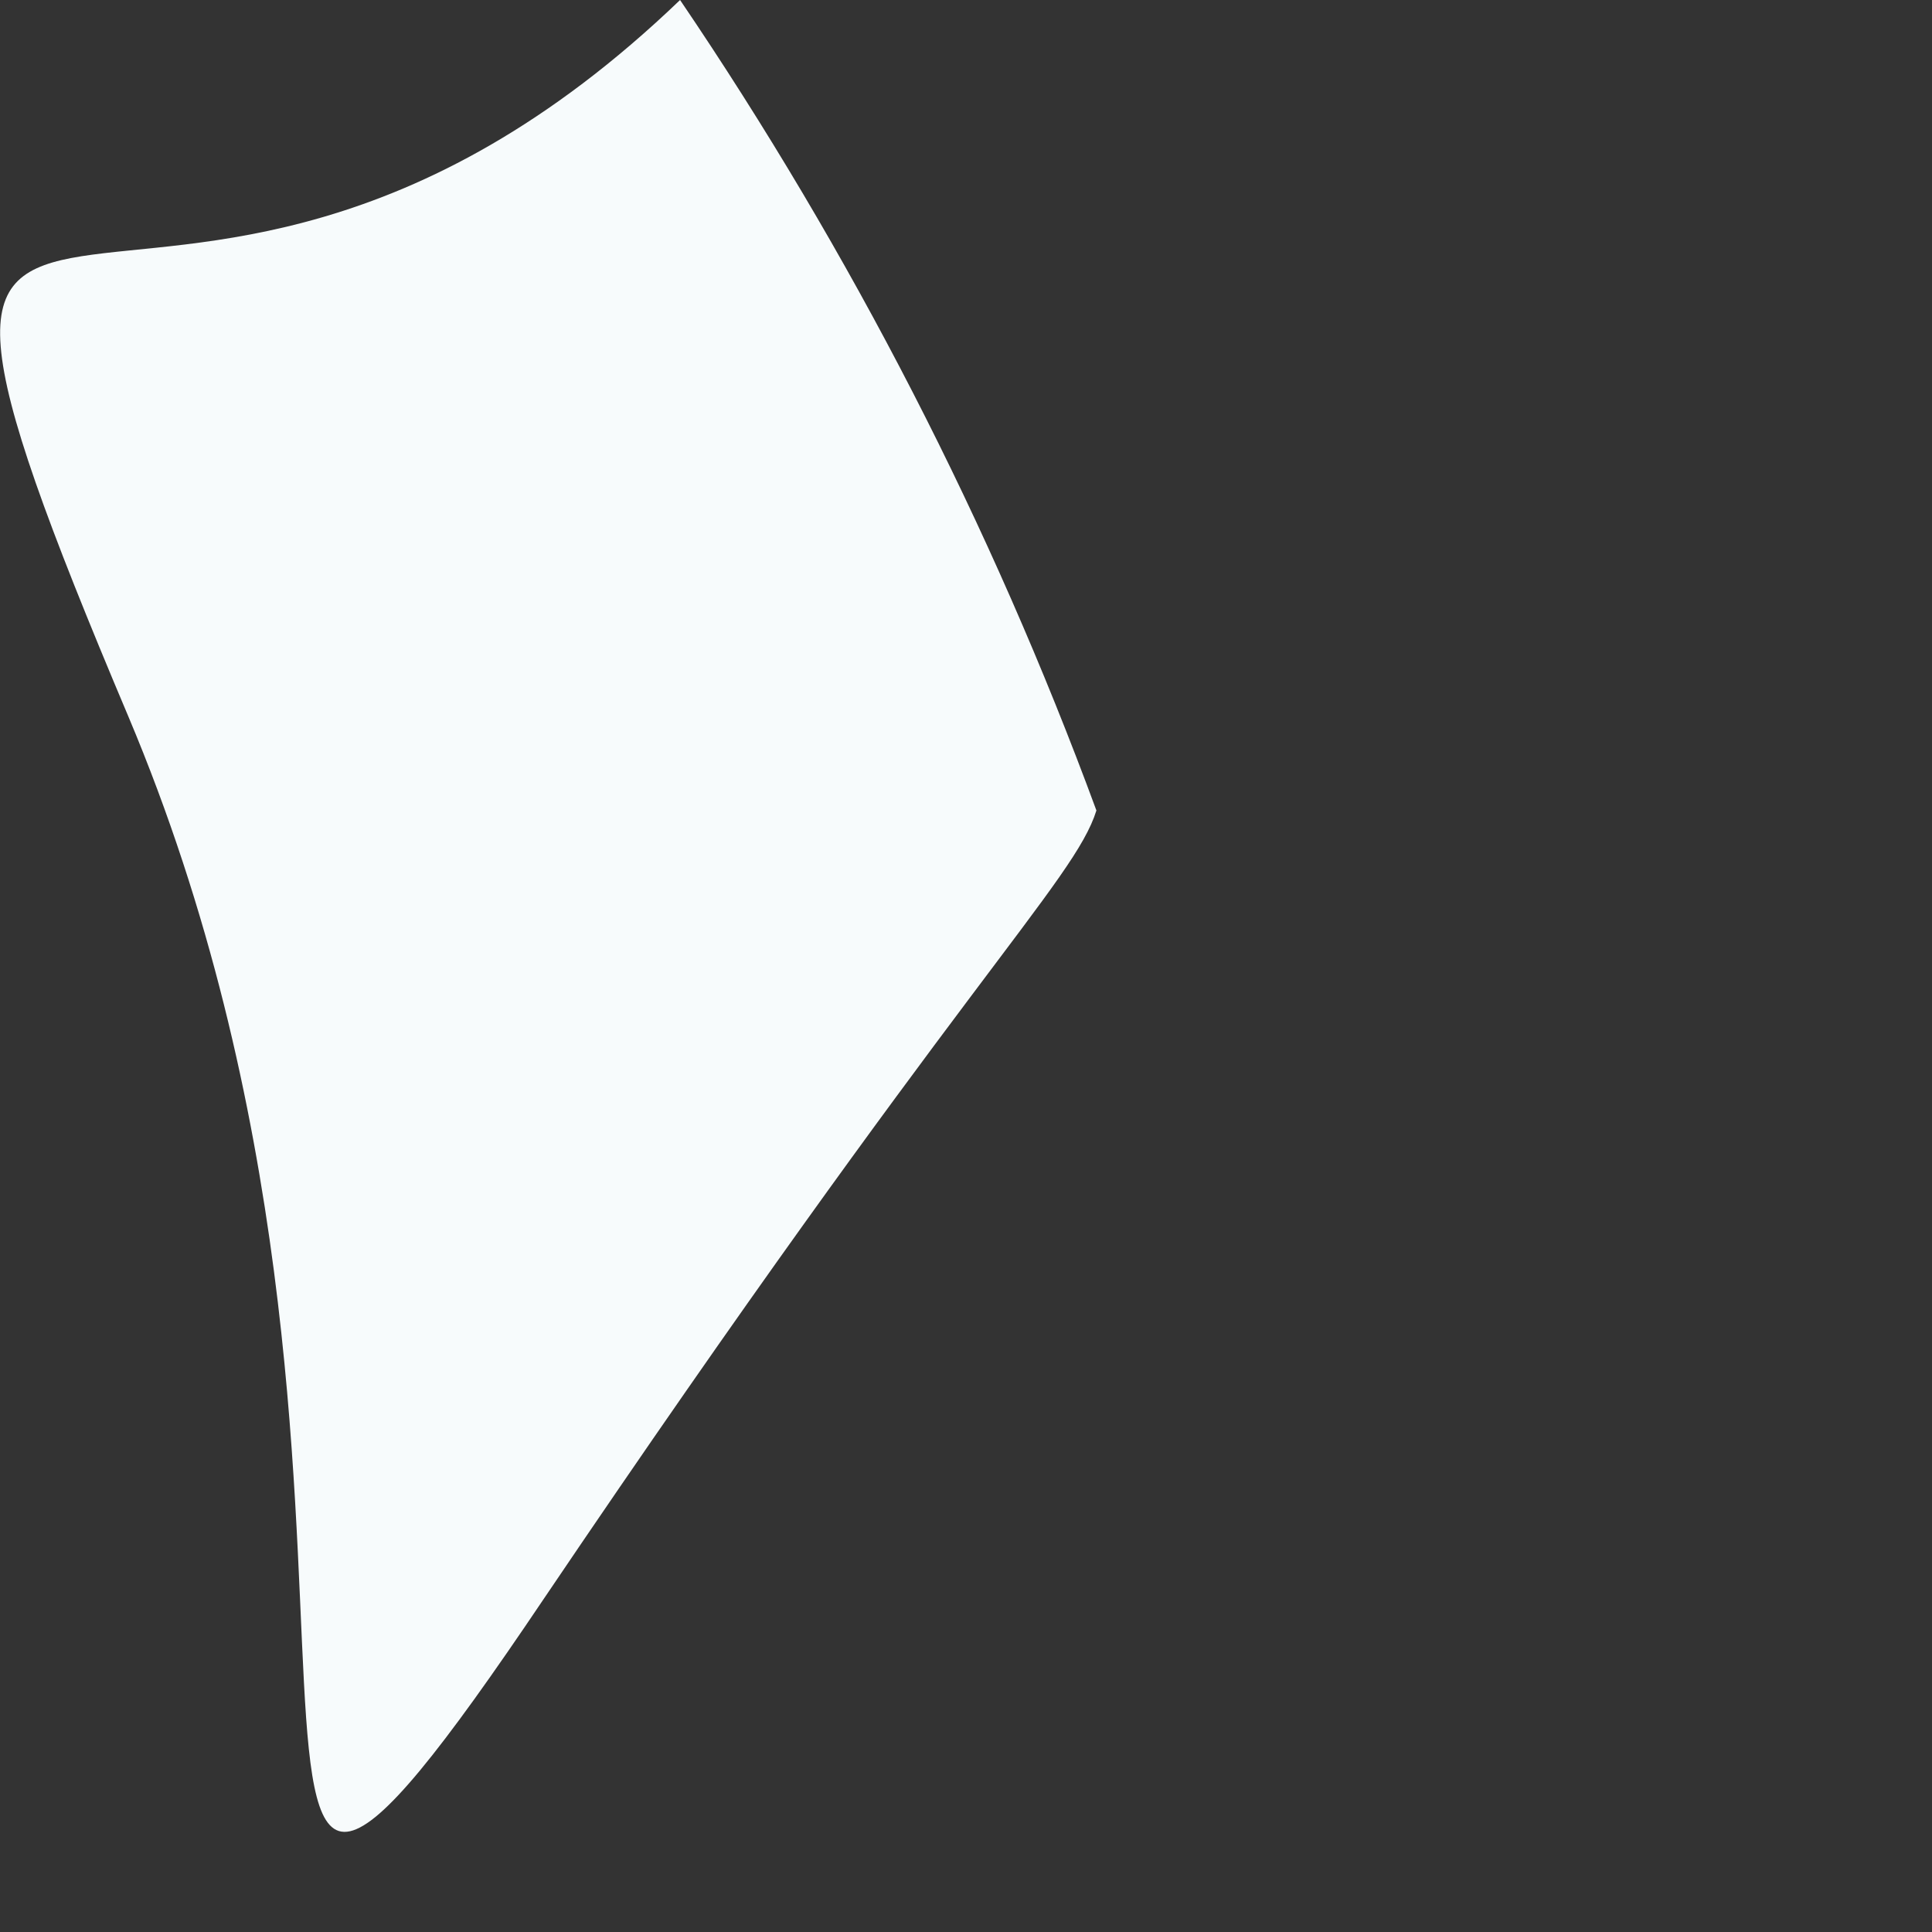 <?xml version="1.0" encoding="utf-8"?>
<svg xmlns="http://www.w3.org/2000/svg" fill="none" height="100%" overflow="visible" preserveAspectRatio="none" style="display: block;" viewBox="0 0 2 2" width="100%">
<rect x="0" y="0" width="2" height="2" fill="#333333" stroke="none"/>
<path d="M0.704 0C0.155 0.527 -0.209 -0.067 0.133 0.742C0.474 1.551 0.133 2.294 0.563 1.655C0.994 1.017 1.112 0.913 1.135 0.839C1.026 0.543 0.881 0.261 0.704 0Z" fill="#F7FBFC" id="Vector"/>
</svg>